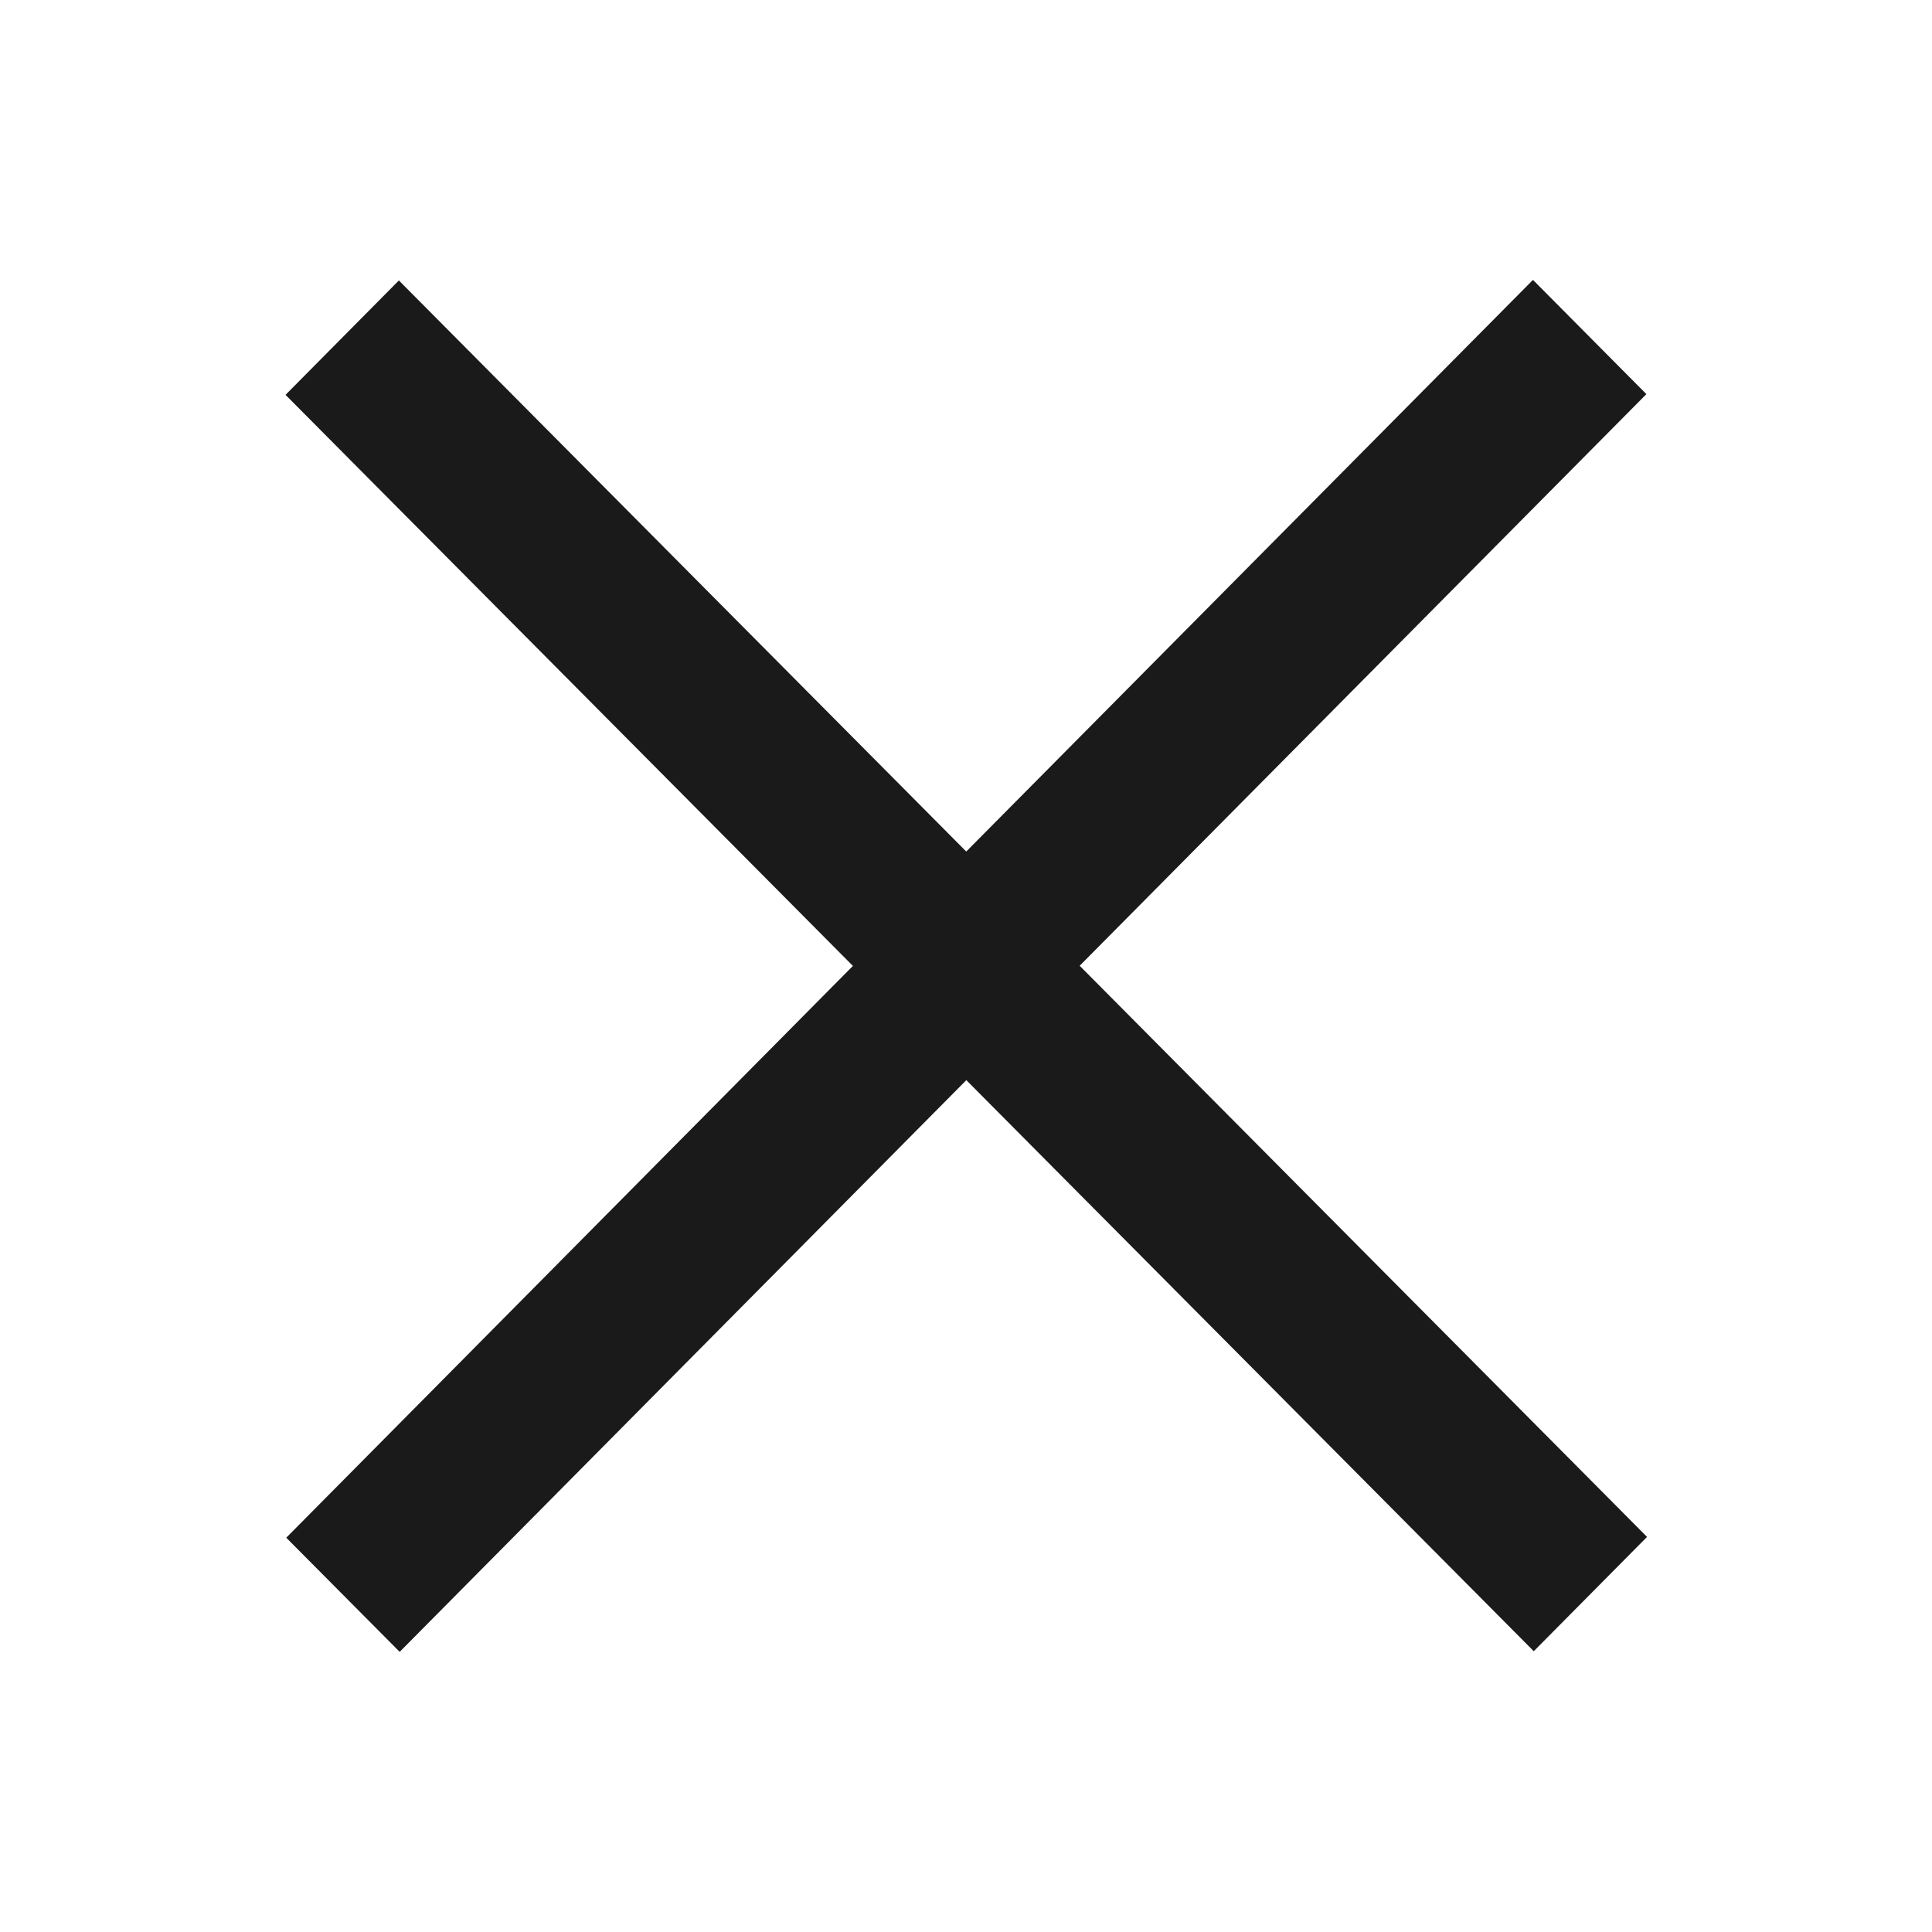 <svg xmlns="http://www.w3.org/2000/svg" width="24" height="24" viewBox="0 0 24 24" fill="none" data-v-d502dbec=""><path d="M20.452 4.896L13.412 11.997L20.46 19.092L19.053 20.512L12.004 13.418L4.965 20.52L3.556 19.102L10.595 11.999L3.547 4.905L4.955 3.484L12.003 10.578L19.043 3.477L20.452 4.896Z" fill="#1A1A1A" data-v-d502dbec=""></path></svg>